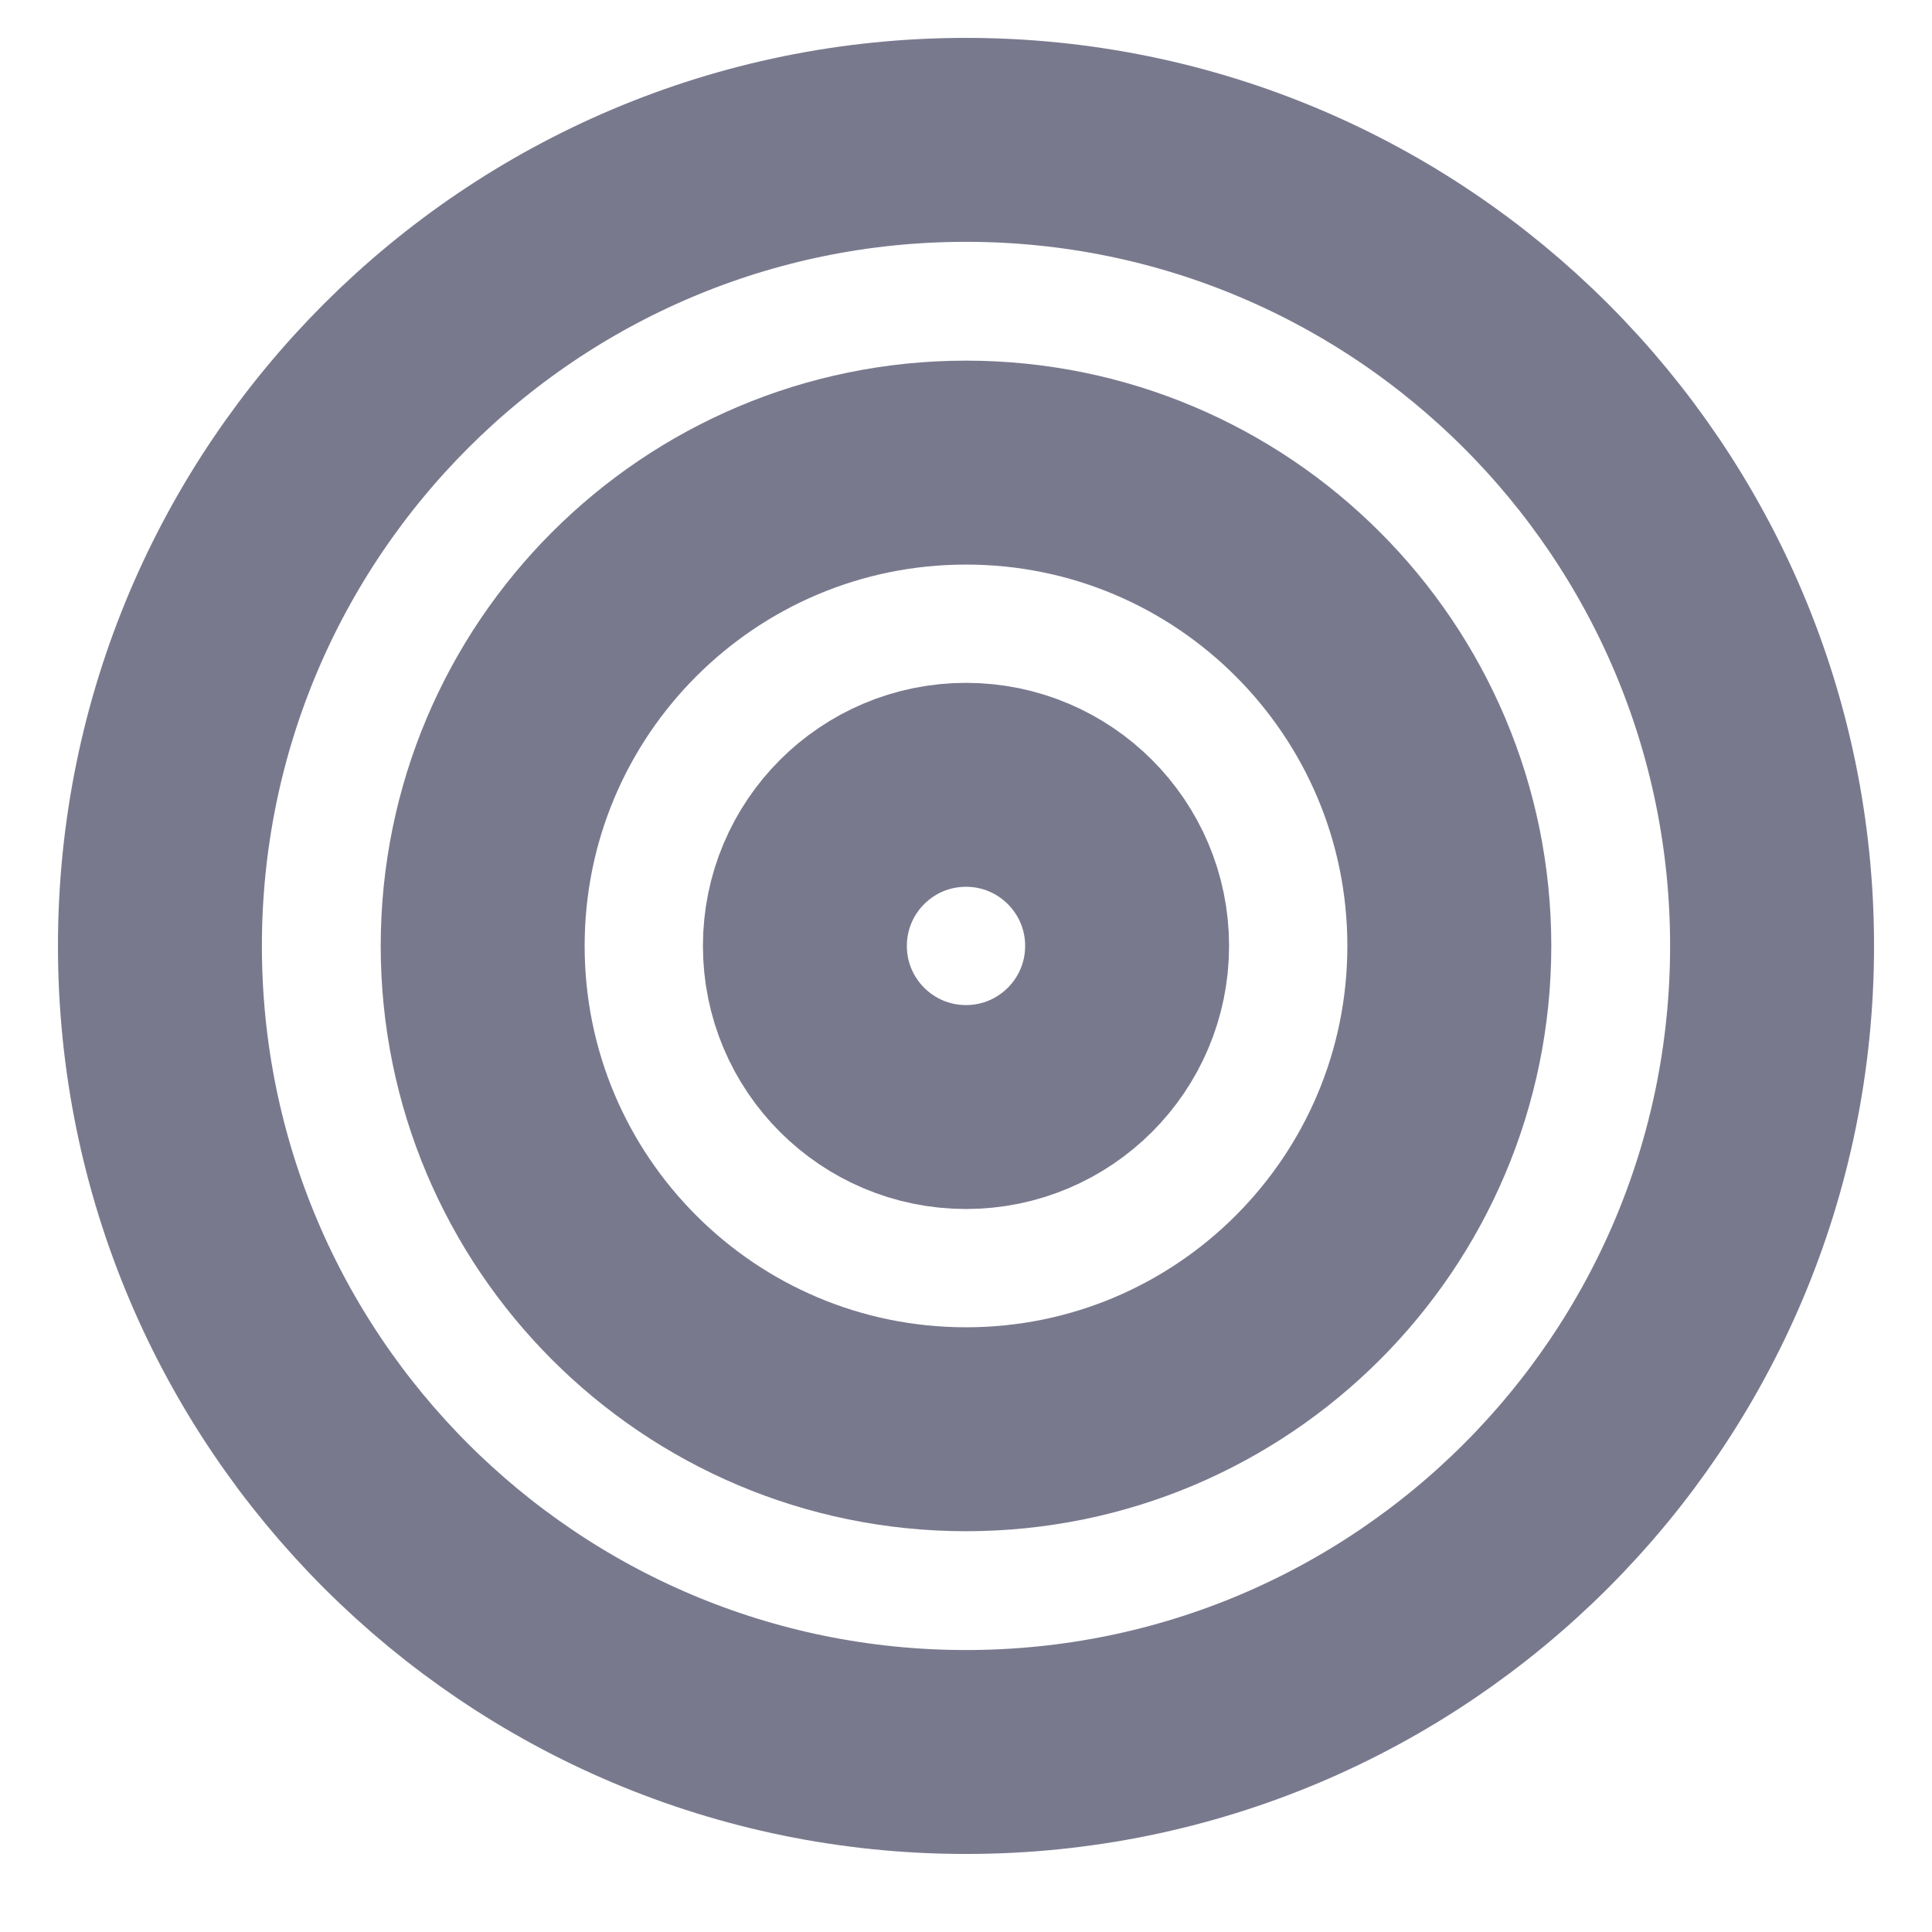 <svg width="18" height="18" viewBox="0 0 18 18" fill="none" xmlns="http://www.w3.org/2000/svg">
<path d="M9 16.323C13.148 16.323 16.51 12.961 16.51 8.813C16.51 4.666 13.148 1.303 9 1.303C4.852 1.303 1.49 4.666 1.49 8.813C1.49 12.961 4.852 16.323 9 16.323Z" stroke="#79798E" stroke-width="1.9" stroke-linecap="round" stroke-linejoin="round"/>
<path d="M9 13.316C11.487 13.316 13.503 11.3 13.503 8.813C13.503 6.326 11.487 4.31 9 4.31C6.513 4.31 4.497 6.326 4.497 8.813C4.497 11.3 6.513 13.316 9 13.316Z" stroke="#79798E" stroke-width="1.9" stroke-linecap="round" stroke-linejoin="round"/>
<path d="M9 10.314C9.829 10.314 10.501 9.642 10.501 8.813C10.501 7.984 9.829 7.312 9 7.312C8.171 7.312 7.499 7.984 7.499 8.813C7.499 9.642 8.171 10.314 9 10.314Z" stroke="#79798E" stroke-width="1.9" stroke-linecap="round" stroke-linejoin="round"/>
</svg>
